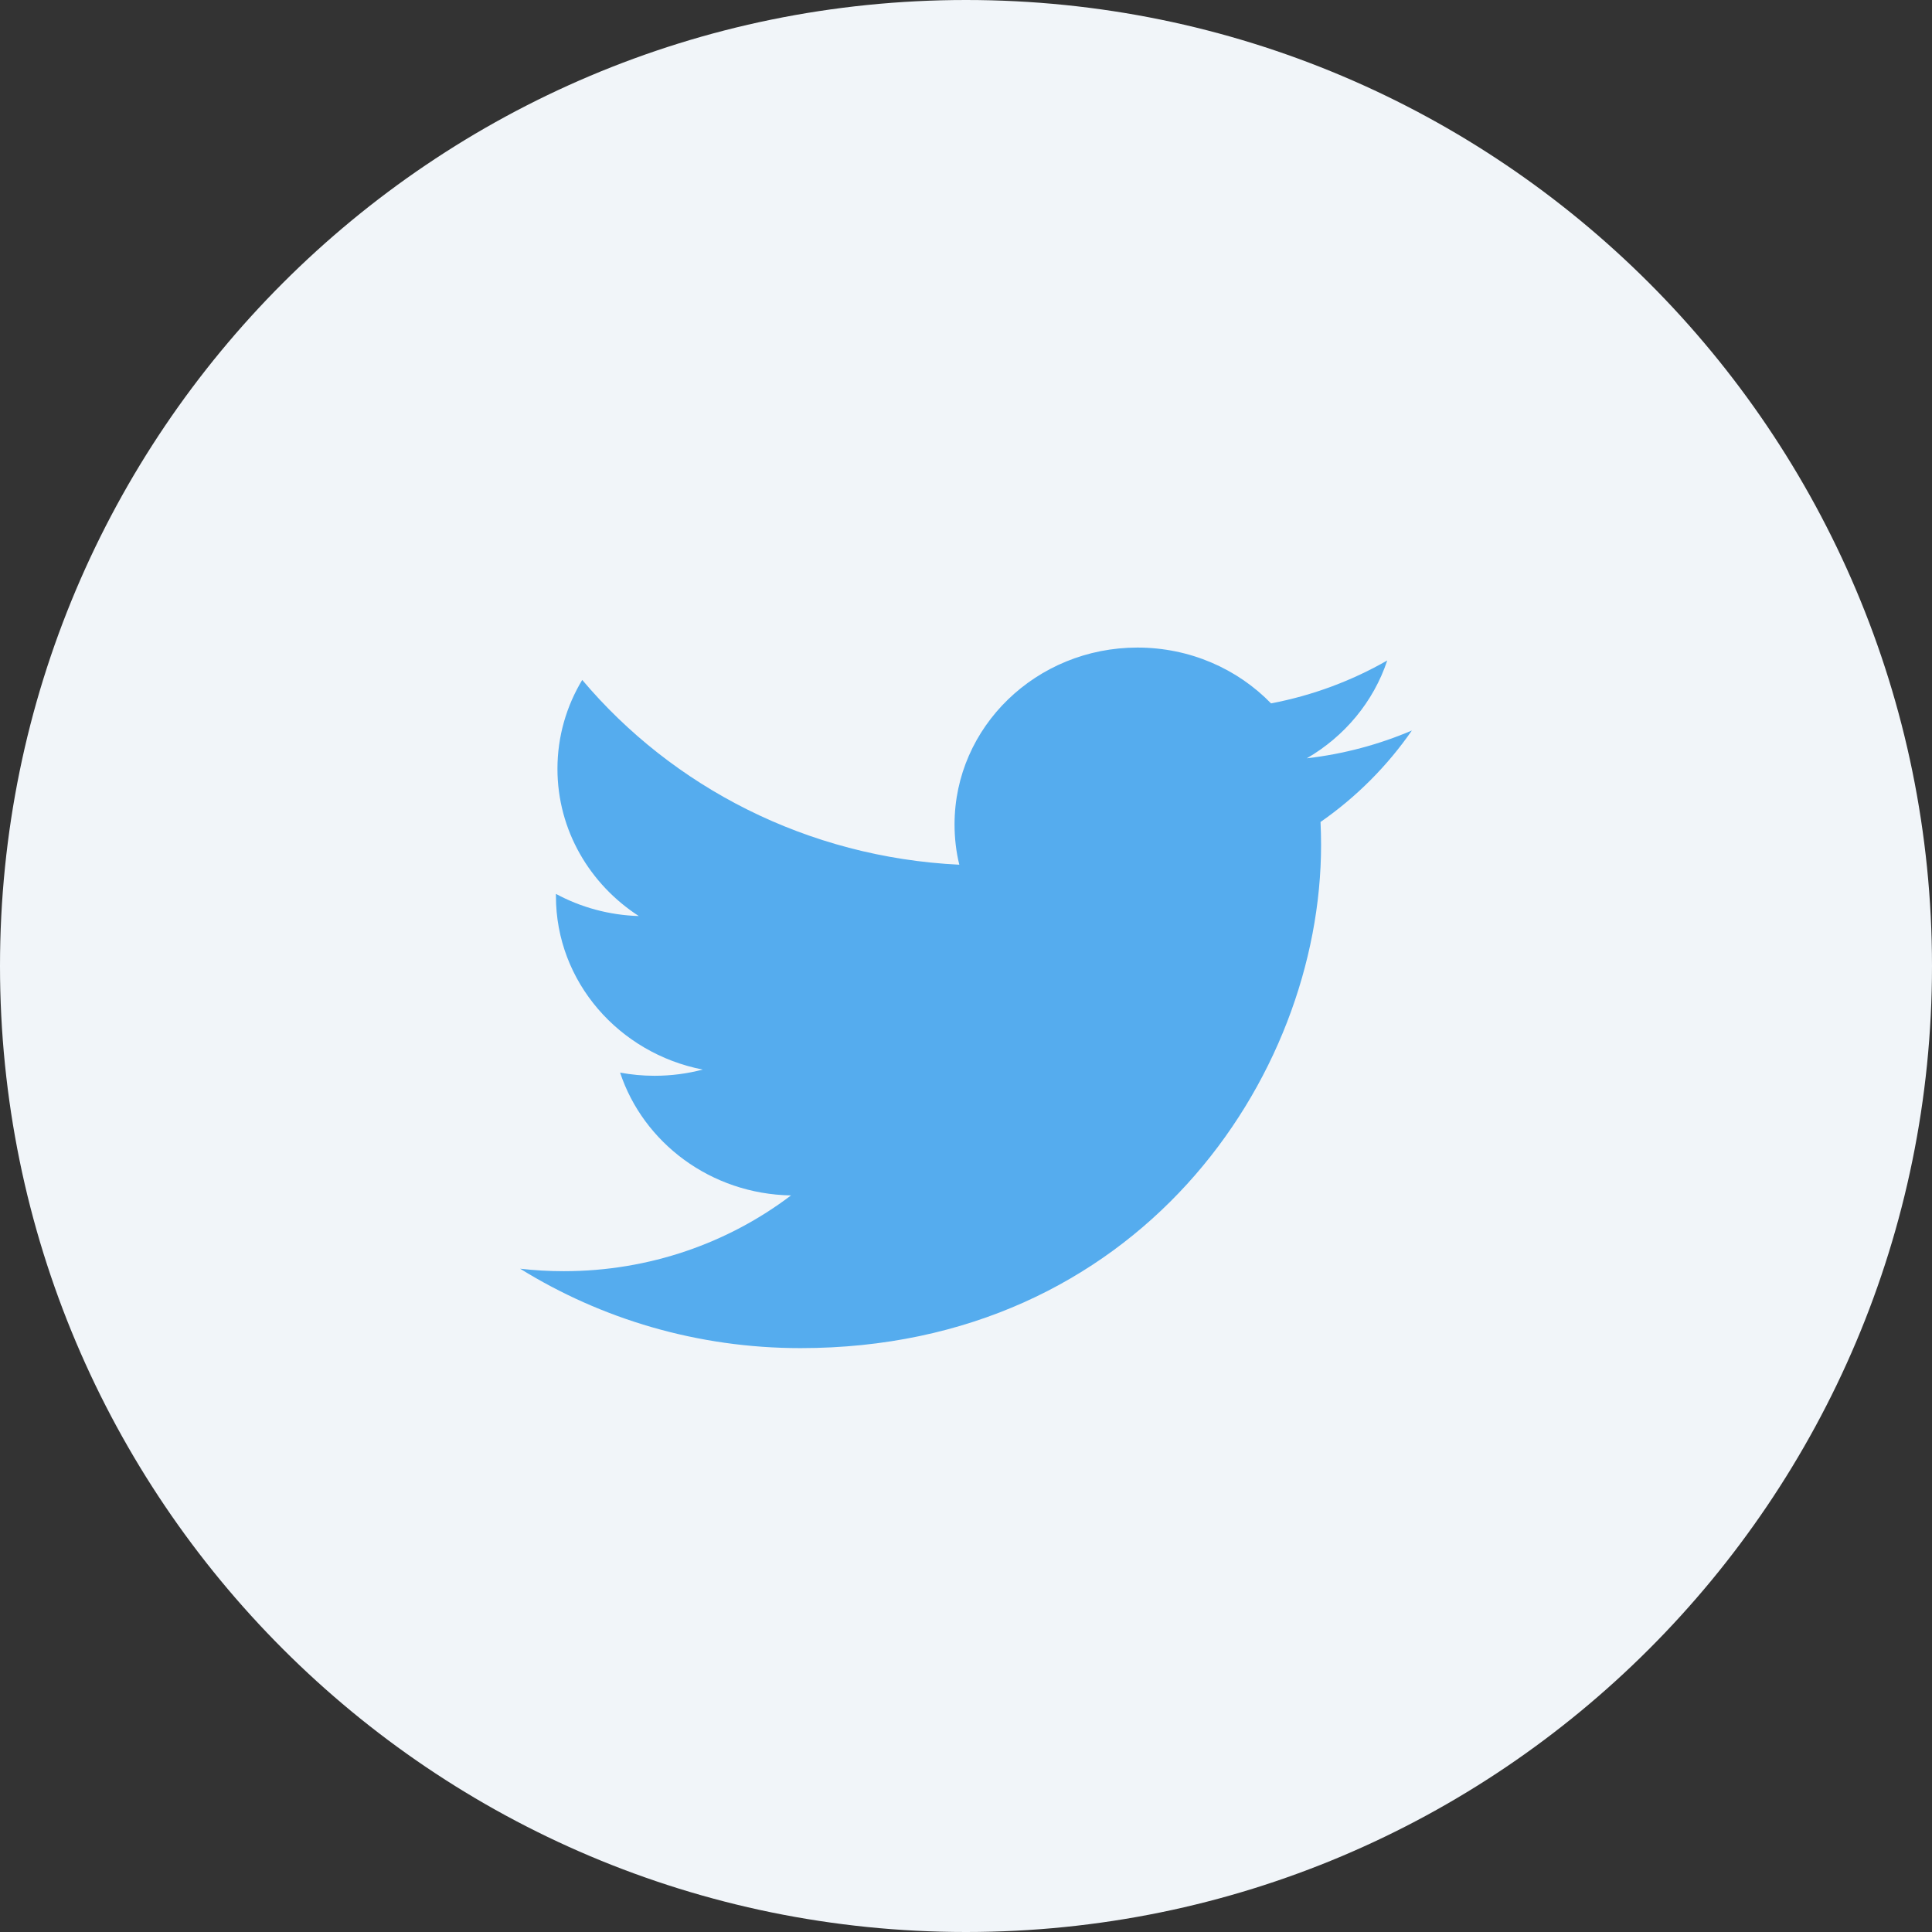 <svg width="28" height="28" viewBox="0 0 28 28" fill="none" xmlns="http://www.w3.org/2000/svg">
<rect x="0" y="0" width="28" height="28" fill="#333333" stroke="none"/>
<g id="Twitter">
<path id="back" fill-rule="evenodd" clip-rule="evenodd" d="M0 14C0 6.268 6.268 0 14 0C21.732 0 28 6.268 28 14C28 21.732 21.732 28 14 28C6.268 28 0 21.732 0 14Z" fill="#F1F5F9"/>
<path id="Path" d="M20.462 10.587C19.986 10.79 19.475 10.928 18.939 10.99C19.486 10.673 19.906 10.171 20.105 9.572C19.592 9.866 19.025 10.079 18.421 10.194C17.937 9.696 17.248 9.385 16.485 9.385C15.021 9.385 13.834 10.533 13.834 11.948C13.834 12.149 13.857 12.345 13.903 12.532C11.699 12.425 9.746 11.405 8.438 9.854C8.21 10.232 8.079 10.673 8.079 11.142C8.079 12.031 8.547 12.816 9.258 13.276C8.824 13.263 8.415 13.148 8.057 12.955C8.057 12.966 8.057 12.977 8.057 12.988C8.057 14.23 8.972 15.265 10.184 15.501C9.962 15.56 9.727 15.591 9.486 15.591C9.315 15.591 9.149 15.575 8.987 15.545C9.324 16.563 10.303 17.305 11.464 17.325C10.556 18.013 9.413 18.423 8.171 18.423C7.957 18.423 7.745 18.411 7.538 18.387C8.711 19.114 10.105 19.538 11.602 19.538C16.479 19.538 19.146 15.633 19.146 12.245C19.146 12.134 19.143 12.023 19.138 11.913C19.657 11.552 20.106 11.101 20.462 10.587Z" fill="#55ACEE"/>
</g>
</svg>
